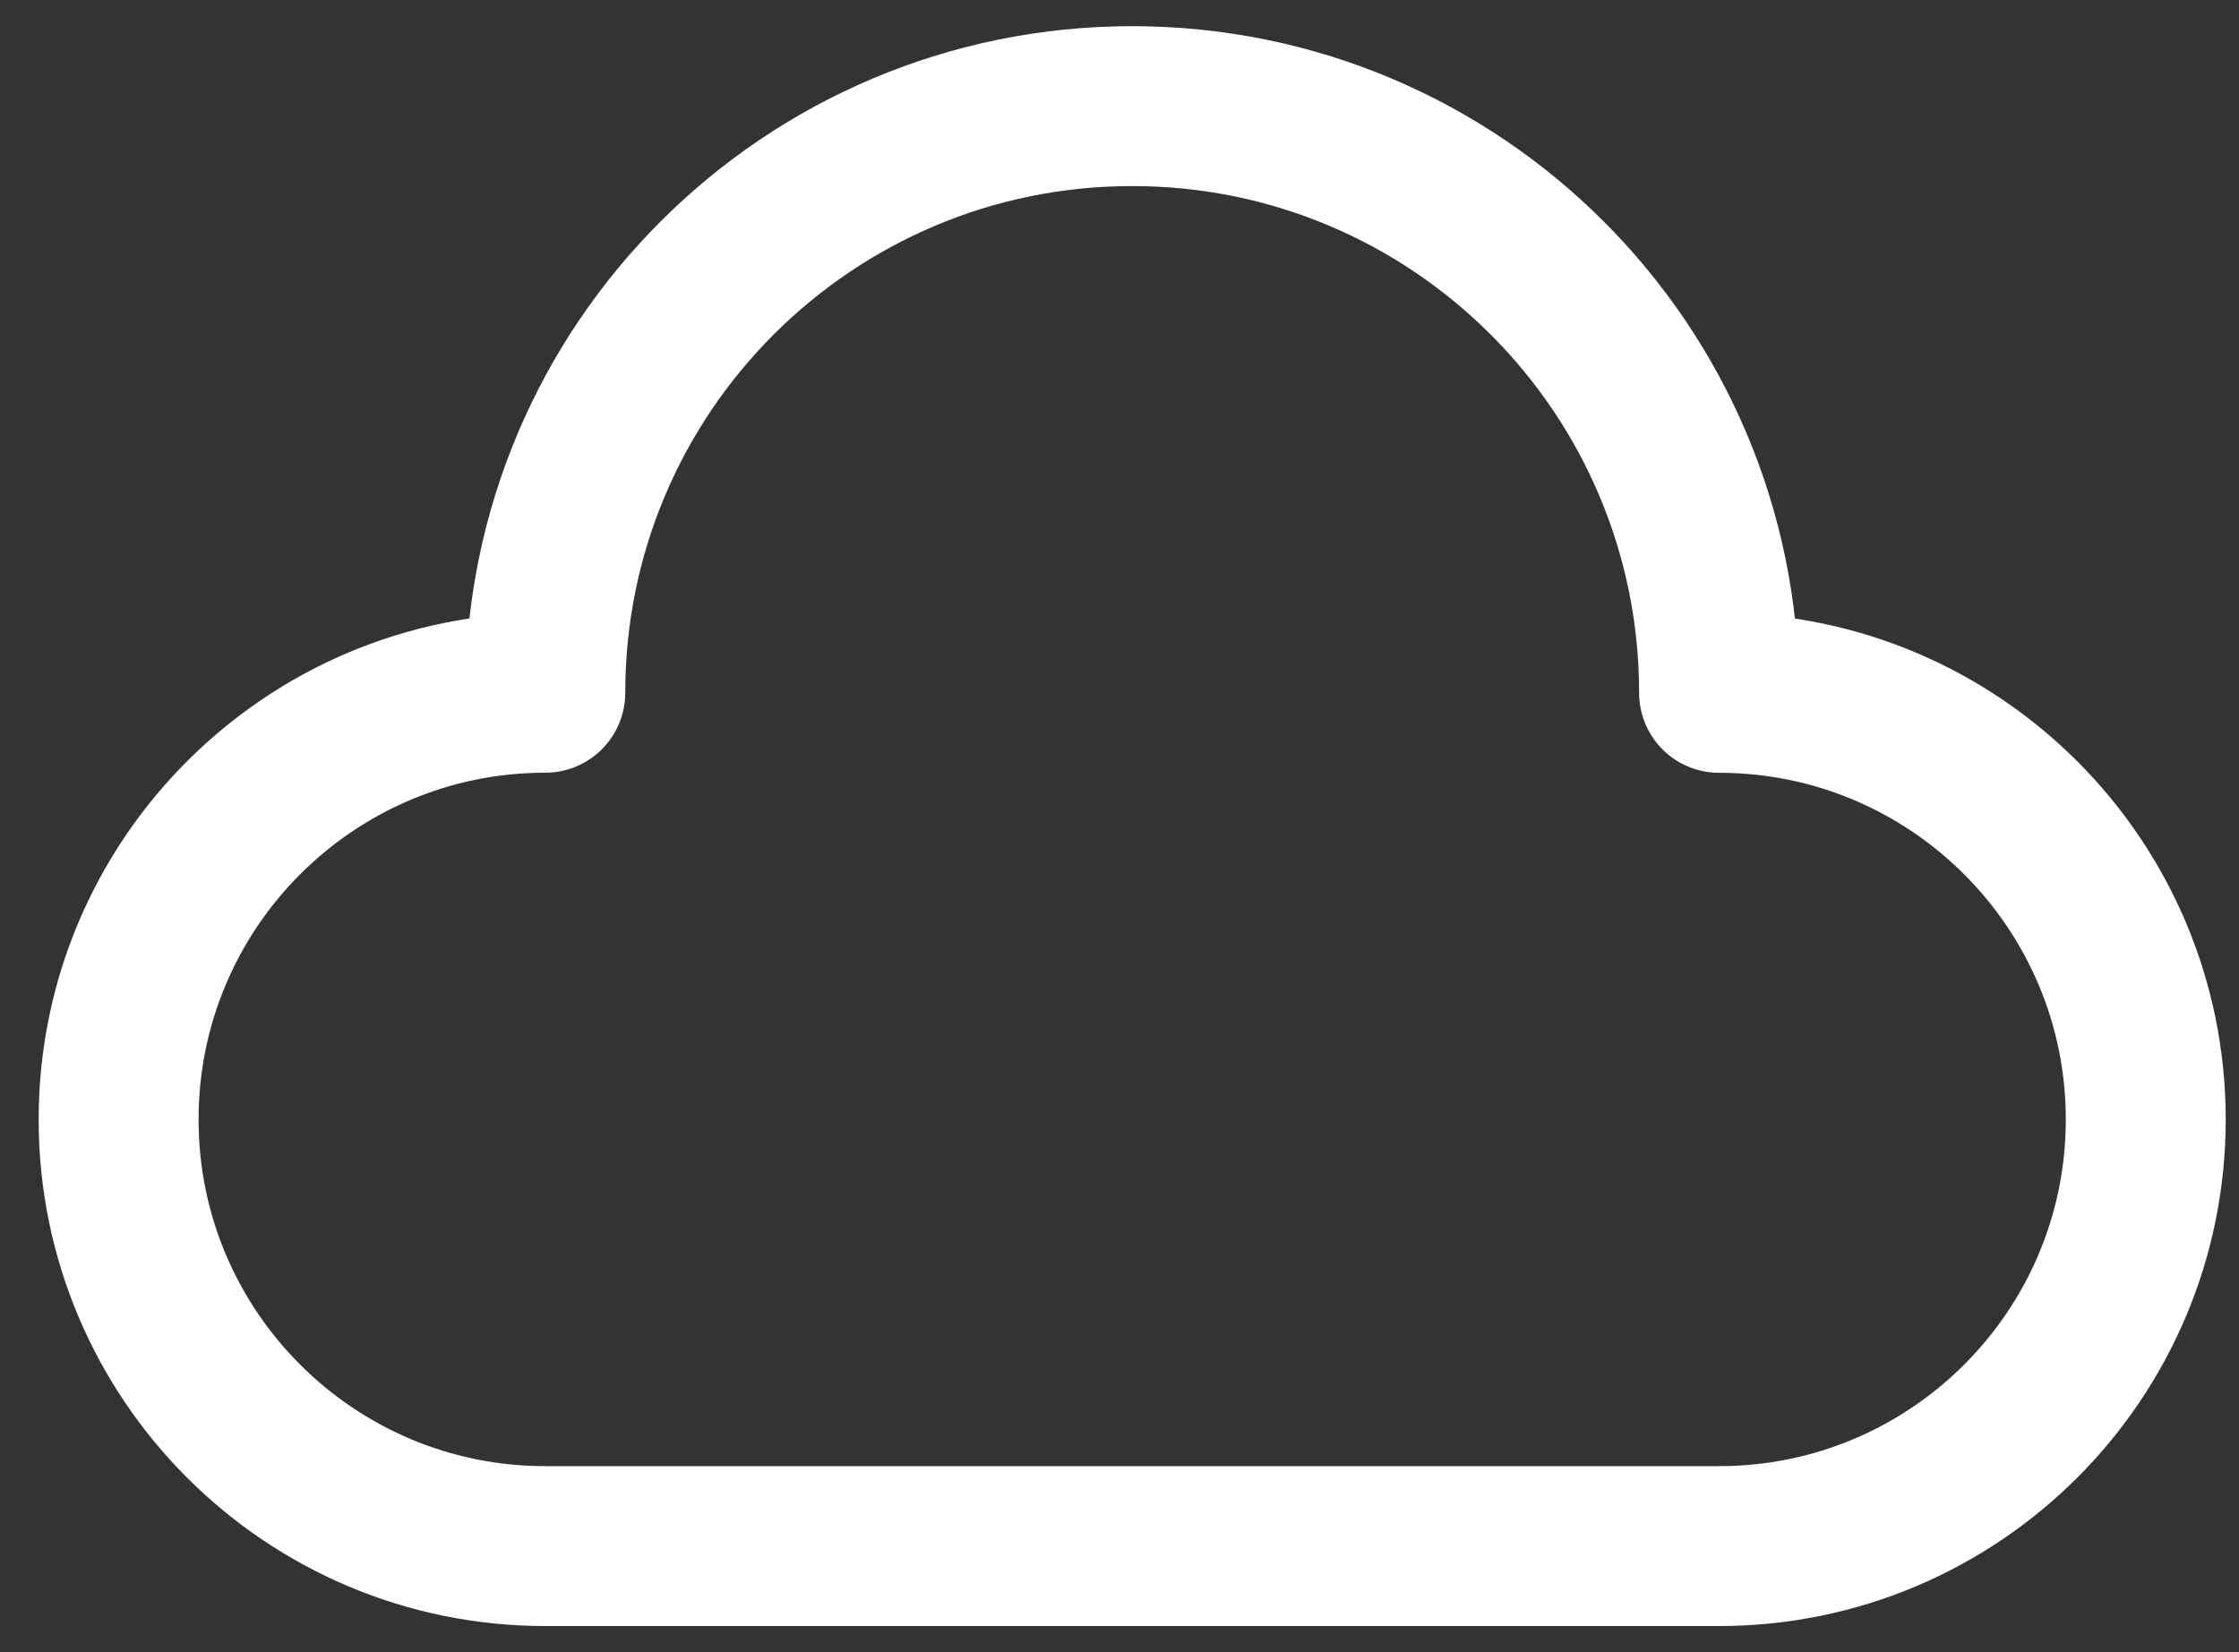 <svg width="42" height="31" viewBox="0 0 42 31" fill="none" xmlns="http://www.w3.org/2000/svg">
<rect x="0" y="0" width="42" height="31" fill="#333333" stroke="none"/>
<path fill-rule="evenodd" clip-rule="evenodd" d="M10.229 12.998C5.81 12.998 2.225 16.583 2.225 21.005C2.225 25.426 5.81 29.009 10.229 29.009H32.245C36.666 29.009 40.251 25.424 40.251 21.005C40.251 16.585 36.666 13 32.247 13C32.247 6.92 27.318 1.991 21.238 1.991C15.158 1.991 10.229 6.918 10.229 12.998Z" stroke="white" stroke-width="3" stroke-linecap="round" stroke-linejoin="round"/>
</svg>
